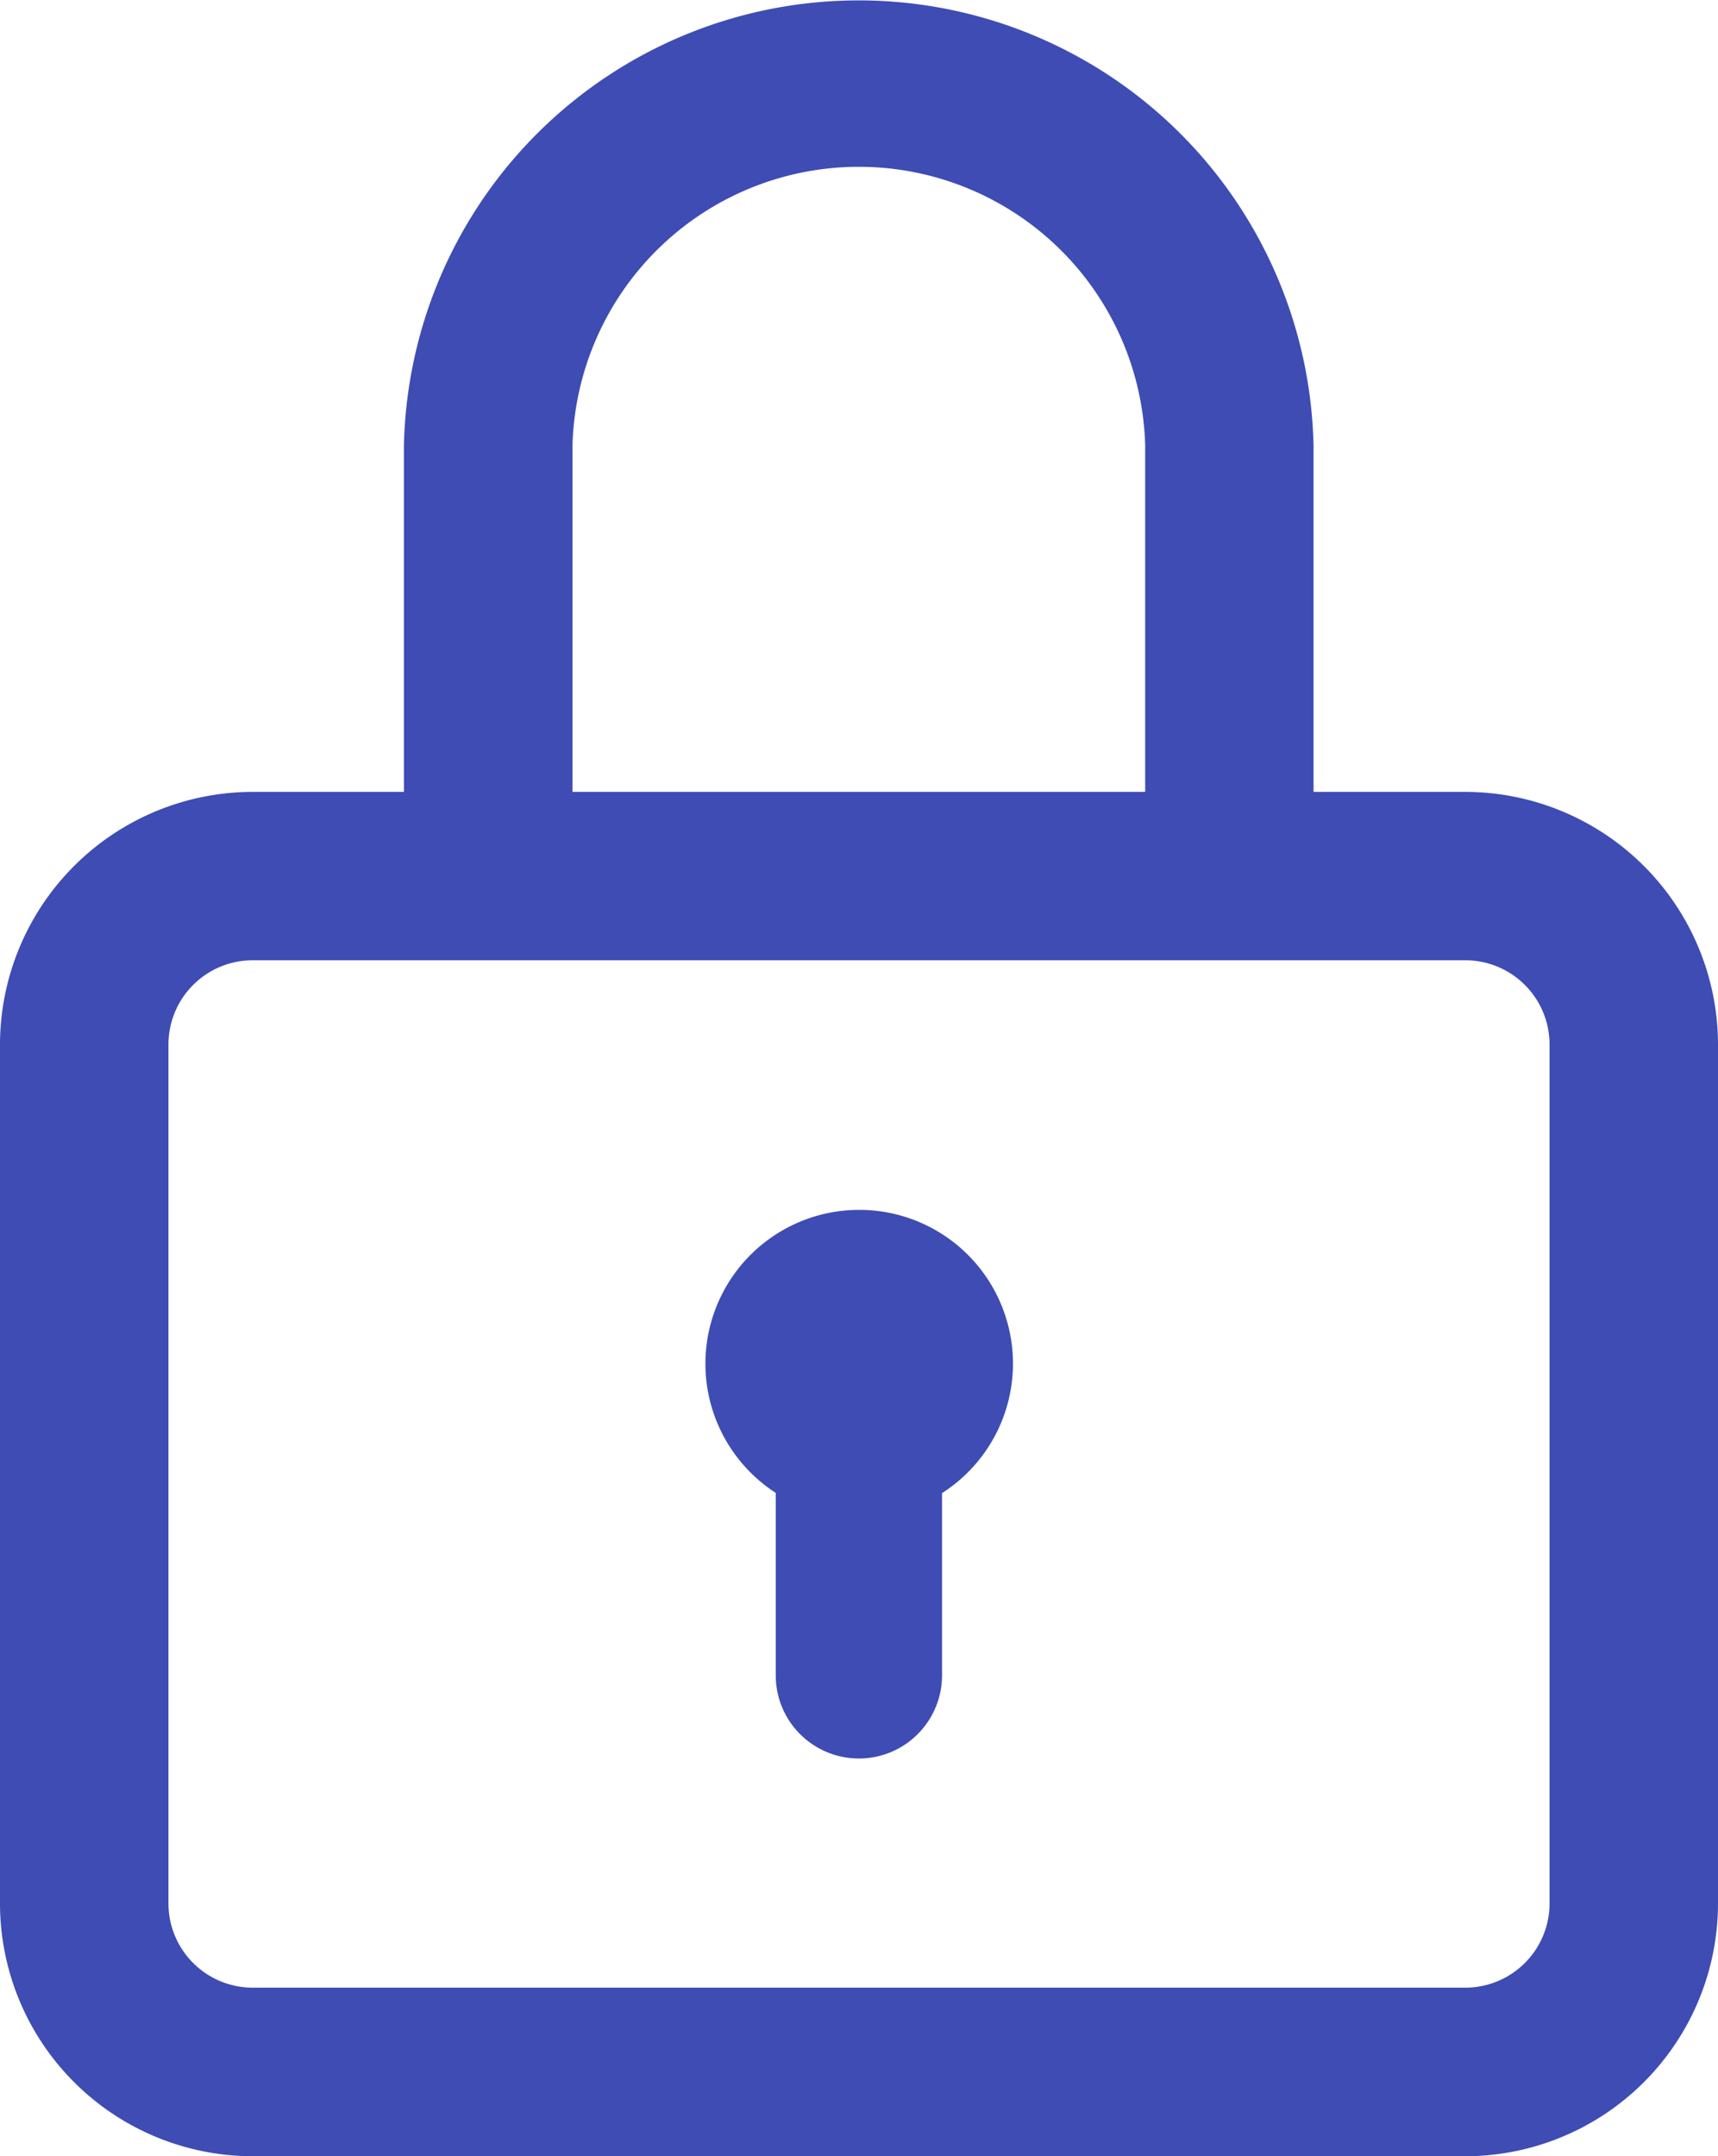<svg xmlns="http://www.w3.org/2000/svg" width="15.839" height="19.877" viewBox="0 0 15.839 19.877">
  <g id="padlock" transform="translate(-52)">
    <g id="Group_5570" data-name="Group 5570" transform="translate(52)">
      <g id="Group_5569" data-name="Group 5569" transform="translate(0)">
        <path id="Path_2278" data-name="Path 2278" d="M65.51,7.3h-1.4V4.106a4.194,4.194,0,0,0-8.386,0V7.3h-1.4A2.332,2.332,0,0,0,52,9.628v7.92a2.332,2.332,0,0,0,2.329,2.329H65.51a2.332,2.332,0,0,0,2.329-2.329V9.628A2.332,2.332,0,0,0,65.51,7.3ZM57.278,4.106a2.641,2.641,0,0,1,5.28,0V7.3h-5.28Zm9.008,13.441a.777.777,0,0,1-.776.776H54.329a.777.777,0,0,1-.776-.776V9.628a.777.777,0,0,1,.776-.776H65.51a.777.777,0,0,1,.776.776Z" transform="translate(-52)" fill="#3e4cb4"/>
      </g>
    </g>
    <g id="Group_5572" data-name="Group 5572" transform="translate(58.502 11.153)">
      <g id="Group_5571" data-name="Group 5571" transform="translate(0)">
        <path id="Path_2279" data-name="Path 2279" d="M220.418,286a1.418,1.418,0,0,0-.768,2.609v1.682a.766.766,0,0,0,1.533,0v-1.68a1.417,1.417,0,0,0-.765-2.611Z" transform="translate(-219 -286)" fill="#3e4cb4"/>
      </g>
    </g>
  </g>
</svg>
